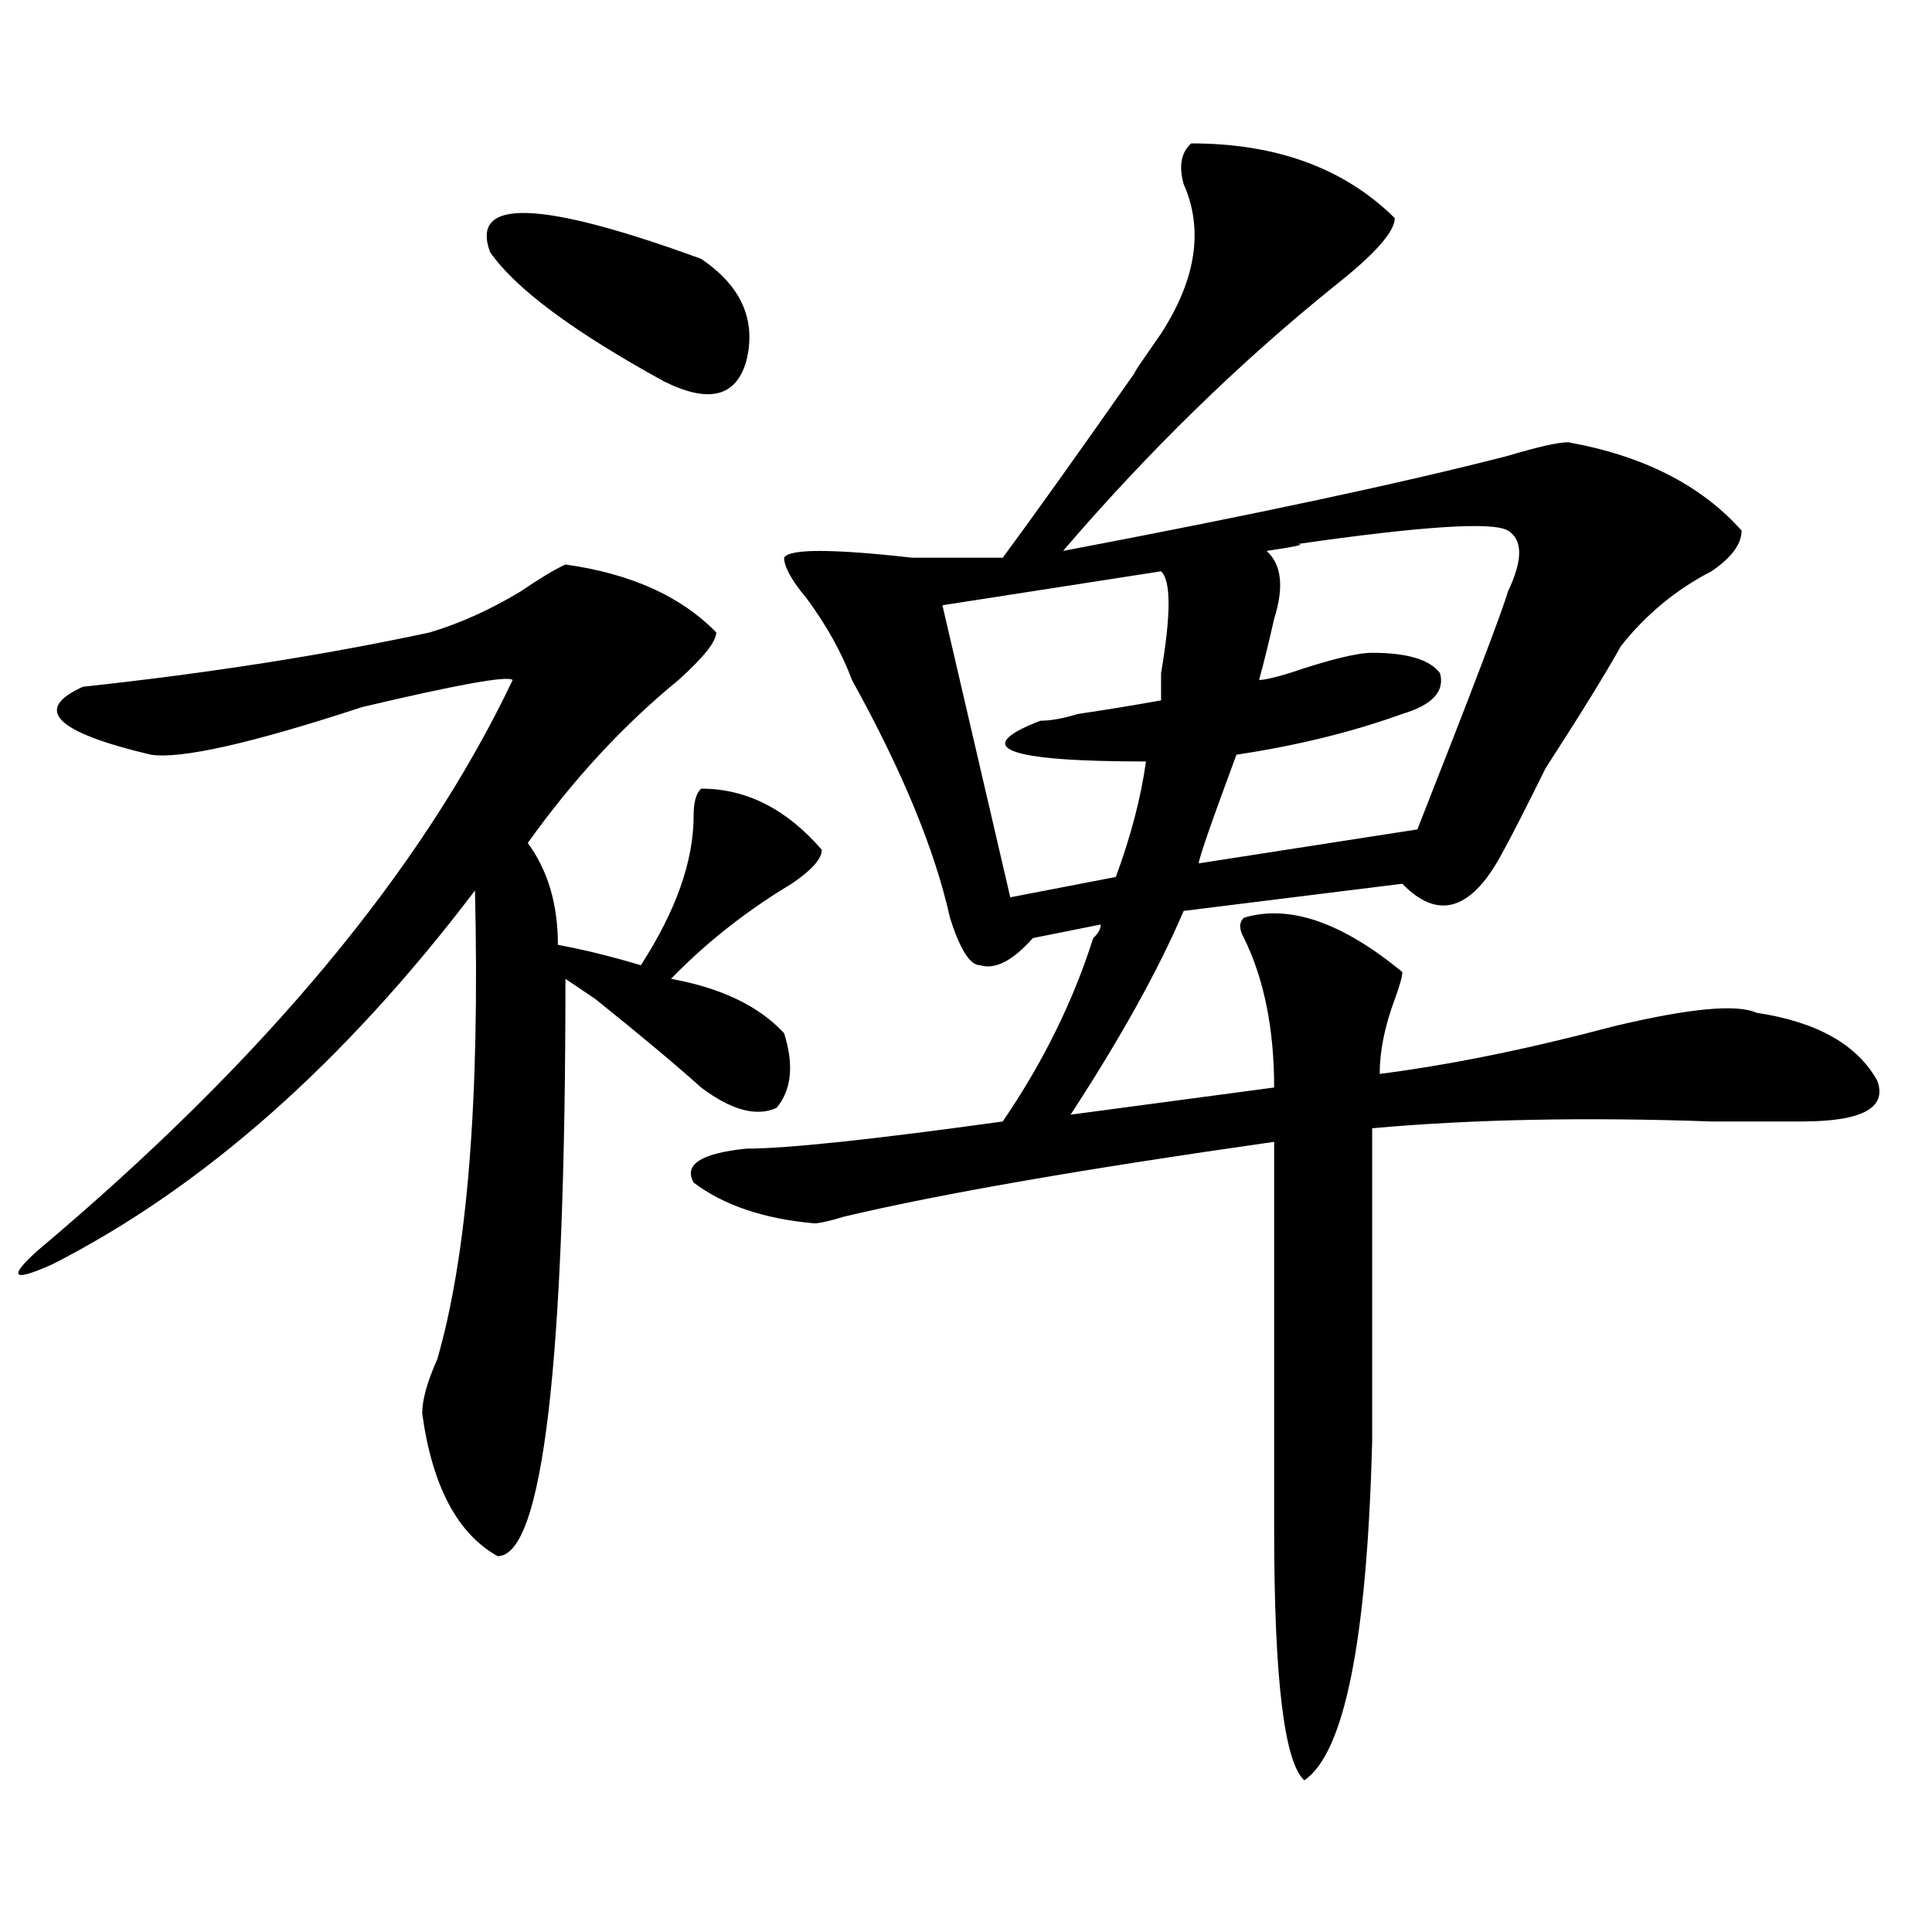 <?xml version="1.0" encoding="utf-8"?>
<!-- Generator: Adobe Illustrator 16.0.0, SVG Export Plug-In . SVG Version: 6.00 Build 0)  -->
<!DOCTYPE svg PUBLIC "-//W3C//DTD SVG 1.1//EN" "http://www.w3.org/Graphics/SVG/1.1/DTD/svg11.dtd">
<svg version="1.1" id="图层_1" xmlns="http://www.w3.org/2000/svg" xmlns:xlink="http://www.w3.org/1999/xlink" x="0px" y="0px"
	 width="1000px" height="1000px" viewBox="0 0 1000 1000" enable-background="new 0 0 1000 1000" xml:space="preserve">
<path d="M292.676,292.188c33.78,4.725,59.816,16.425,78.047,35.156c0,4.725-6.524,12.909-19.512,24.609
	c-28.658,23.456-54.633,51.581-78.047,84.375c10.365,14.063,15.609,31.641,15.609,52.734c12.988,2.362,27.316,5.878,42.926,10.547
	c18.17-28.125,27.316-53.888,27.316-77.344c0-7.031,1.281-11.7,3.902-14.063c23.414,0,44.206,10.547,62.438,31.641
	c0,4.725-5.244,10.547-15.609,17.578c-23.414,14.063-44.267,30.487-62.438,49.219c25.975,4.725,45.487,14.063,58.535,28.125
	c5.183,16.425,3.902,29.334-3.902,38.672c-10.427,4.725-23.414,1.209-39.023-10.547c-13.049-11.7-31.219-26.916-54.633-45.703
	l-15.609-10.547c0,199.237-11.707,298.828-35.121,298.828c-20.853-11.7-33.841-36.31-39.023-73.828
	c0-7.031,2.561-16.369,7.805-28.125c15.609-53.888,22.073-134.747,19.512-242.578c-67.681,89.1-140.484,153.534-218.531,193.359
	c-20.853,9.394-23.414,7.031-7.805-7.031c117.07-98.438,199.02-196.875,245.848-295.313c-2.622-2.307-28.658,2.362-78.047,14.063
	c-57.255,18.787-93.656,26.972-109.266,24.609c-49.45-11.7-61.157-23.4-35.121-35.156c64.998-7.031,124.875-16.369,179.508-28.125
	c15.609-4.669,31.219-11.7,46.828-21.094C279.628,299.219,287.432,294.55,292.676,292.188z M253.653,130.469
	c-10.427-28.125,25.975-26.916,109.266,3.516c20.792,14.063,28.597,31.641,23.414,52.734c-5.244,18.787-19.512,22.303-42.926,10.547
	C296.579,171.503,266.64,149.256,253.653,130.469z M616.571,74.219c44.206,0,79.327,12.909,105.363,38.672
	c0,7.031-10.427,18.787-31.219,35.156c-49.45,39.881-96.278,85.584-140.484,137.109C649.07,266.425,725.836,250,780.469,235.938
	c15.609-4.669,25.975-7.031,31.219-7.031c39.023,7.031,68.901,22.303,89.754,45.703c0,7.031-5.244,14.063-15.609,21.094
	c-18.231,9.394-33.841,22.303-46.828,38.672c-7.805,14.063-20.853,35.156-39.023,63.281c-10.427,21.094-18.231,36.365-23.414,45.703
	c-15.609,28.125-32.56,32.85-50.73,14.063l-113.168,14.063c-13.049,30.487-32.56,65.644-58.535,105.469l105.363-14.063
	c0-30.432-5.244-56.25-15.609-77.344c-2.622-4.669-2.622-8.185,0-10.547c23.414-7.031,50.73,2.362,81.949,28.125
	c0,2.362-1.342,7.031-3.902,14.063c-5.244,14.063-7.805,26.972-7.805,38.672c36.402-4.669,76.705-12.854,120.973-24.609
	c39.023-9.338,63.718-11.7,74.145-7.031c31.219,4.725,52.011,16.425,62.438,35.156c5.183,14.063-7.805,21.094-39.023,21.094
	c-10.426,0-26.036,0-46.828,0c-65.059-2.307-123.594-1.153-175.605,3.516v161.719c-2.622,103.106-14.329,161.719-35.121,175.781
	c-10.427-9.394-15.609-52.734-15.609-130.078V591.016c-98.9,14.063-173.045,26.972-222.434,38.672
	c-7.805,2.362-13.049,3.516-15.609,3.516c-26.036-2.307-46.828-9.338-62.438-21.094c-5.244-9.338,3.902-15.216,27.316-17.578
	c20.792,0,64.998-4.669,132.68-14.063c20.792-30.432,36.402-62.072,46.828-94.922c2.561-2.307,3.902-4.669,3.902-7.031
	l-35.121,7.031c-10.427,11.756-19.512,16.425-27.316,14.063c-5.244,0-10.427-8.185-15.609-24.609
	c-7.805-35.156-24.756-76.135-50.73-123.047c-5.244-14.063-13.049-28.125-23.414-42.188c-7.805-9.338-11.707-16.369-11.707-21.094
	c2.561-4.669,24.695-4.669,66.34,0h11.707h35.121c15.609-21.094,39.023-53.888,70.242-98.438
	c-5.244,7.031-1.342,1.209,11.707-17.578c18.17-28.125,22.073-53.888,11.707-77.344C610.047,85.975,611.327,78.943,616.571,74.219z
	 M600.961,295.703l-113.168,17.578l35.121,151.172l54.633-10.547c7.805-21.094,12.988-40.979,15.609-59.766
	c-72.864,0-91.095-7.031-54.633-21.094c5.183,0,11.707-1.153,19.512-3.516c15.609-2.307,29.877-4.669,42.926-7.031
	c0-2.307,0-7.031,0-14.063C606.144,318.006,606.144,300.428,600.961,295.703z M780.469,274.609
	c-7.805-4.669-44.267-2.307-109.266,7.031c5.183,0,0,1.209-15.609,3.516c7.805,7.031,9.085,18.787,3.902,35.156
	c-2.622,11.756-5.244,22.303-7.805,31.641c2.561,0,7.805-1.153,15.609-3.516c20.792-7.031,35.121-10.547,42.926-10.547
	c18.17,0,29.877,3.516,35.121,10.547c2.561,9.394-3.902,16.425-19.512,21.094c-26.036,9.394-54.633,16.425-85.852,21.094
	c-13.049,35.156-19.512,53.943-19.512,56.25l113.168-17.578c28.597-72.619,44.206-113.653,46.828-123.047
	C788.274,289.881,788.274,279.334,780.469,274.609z"/>
</svg>
